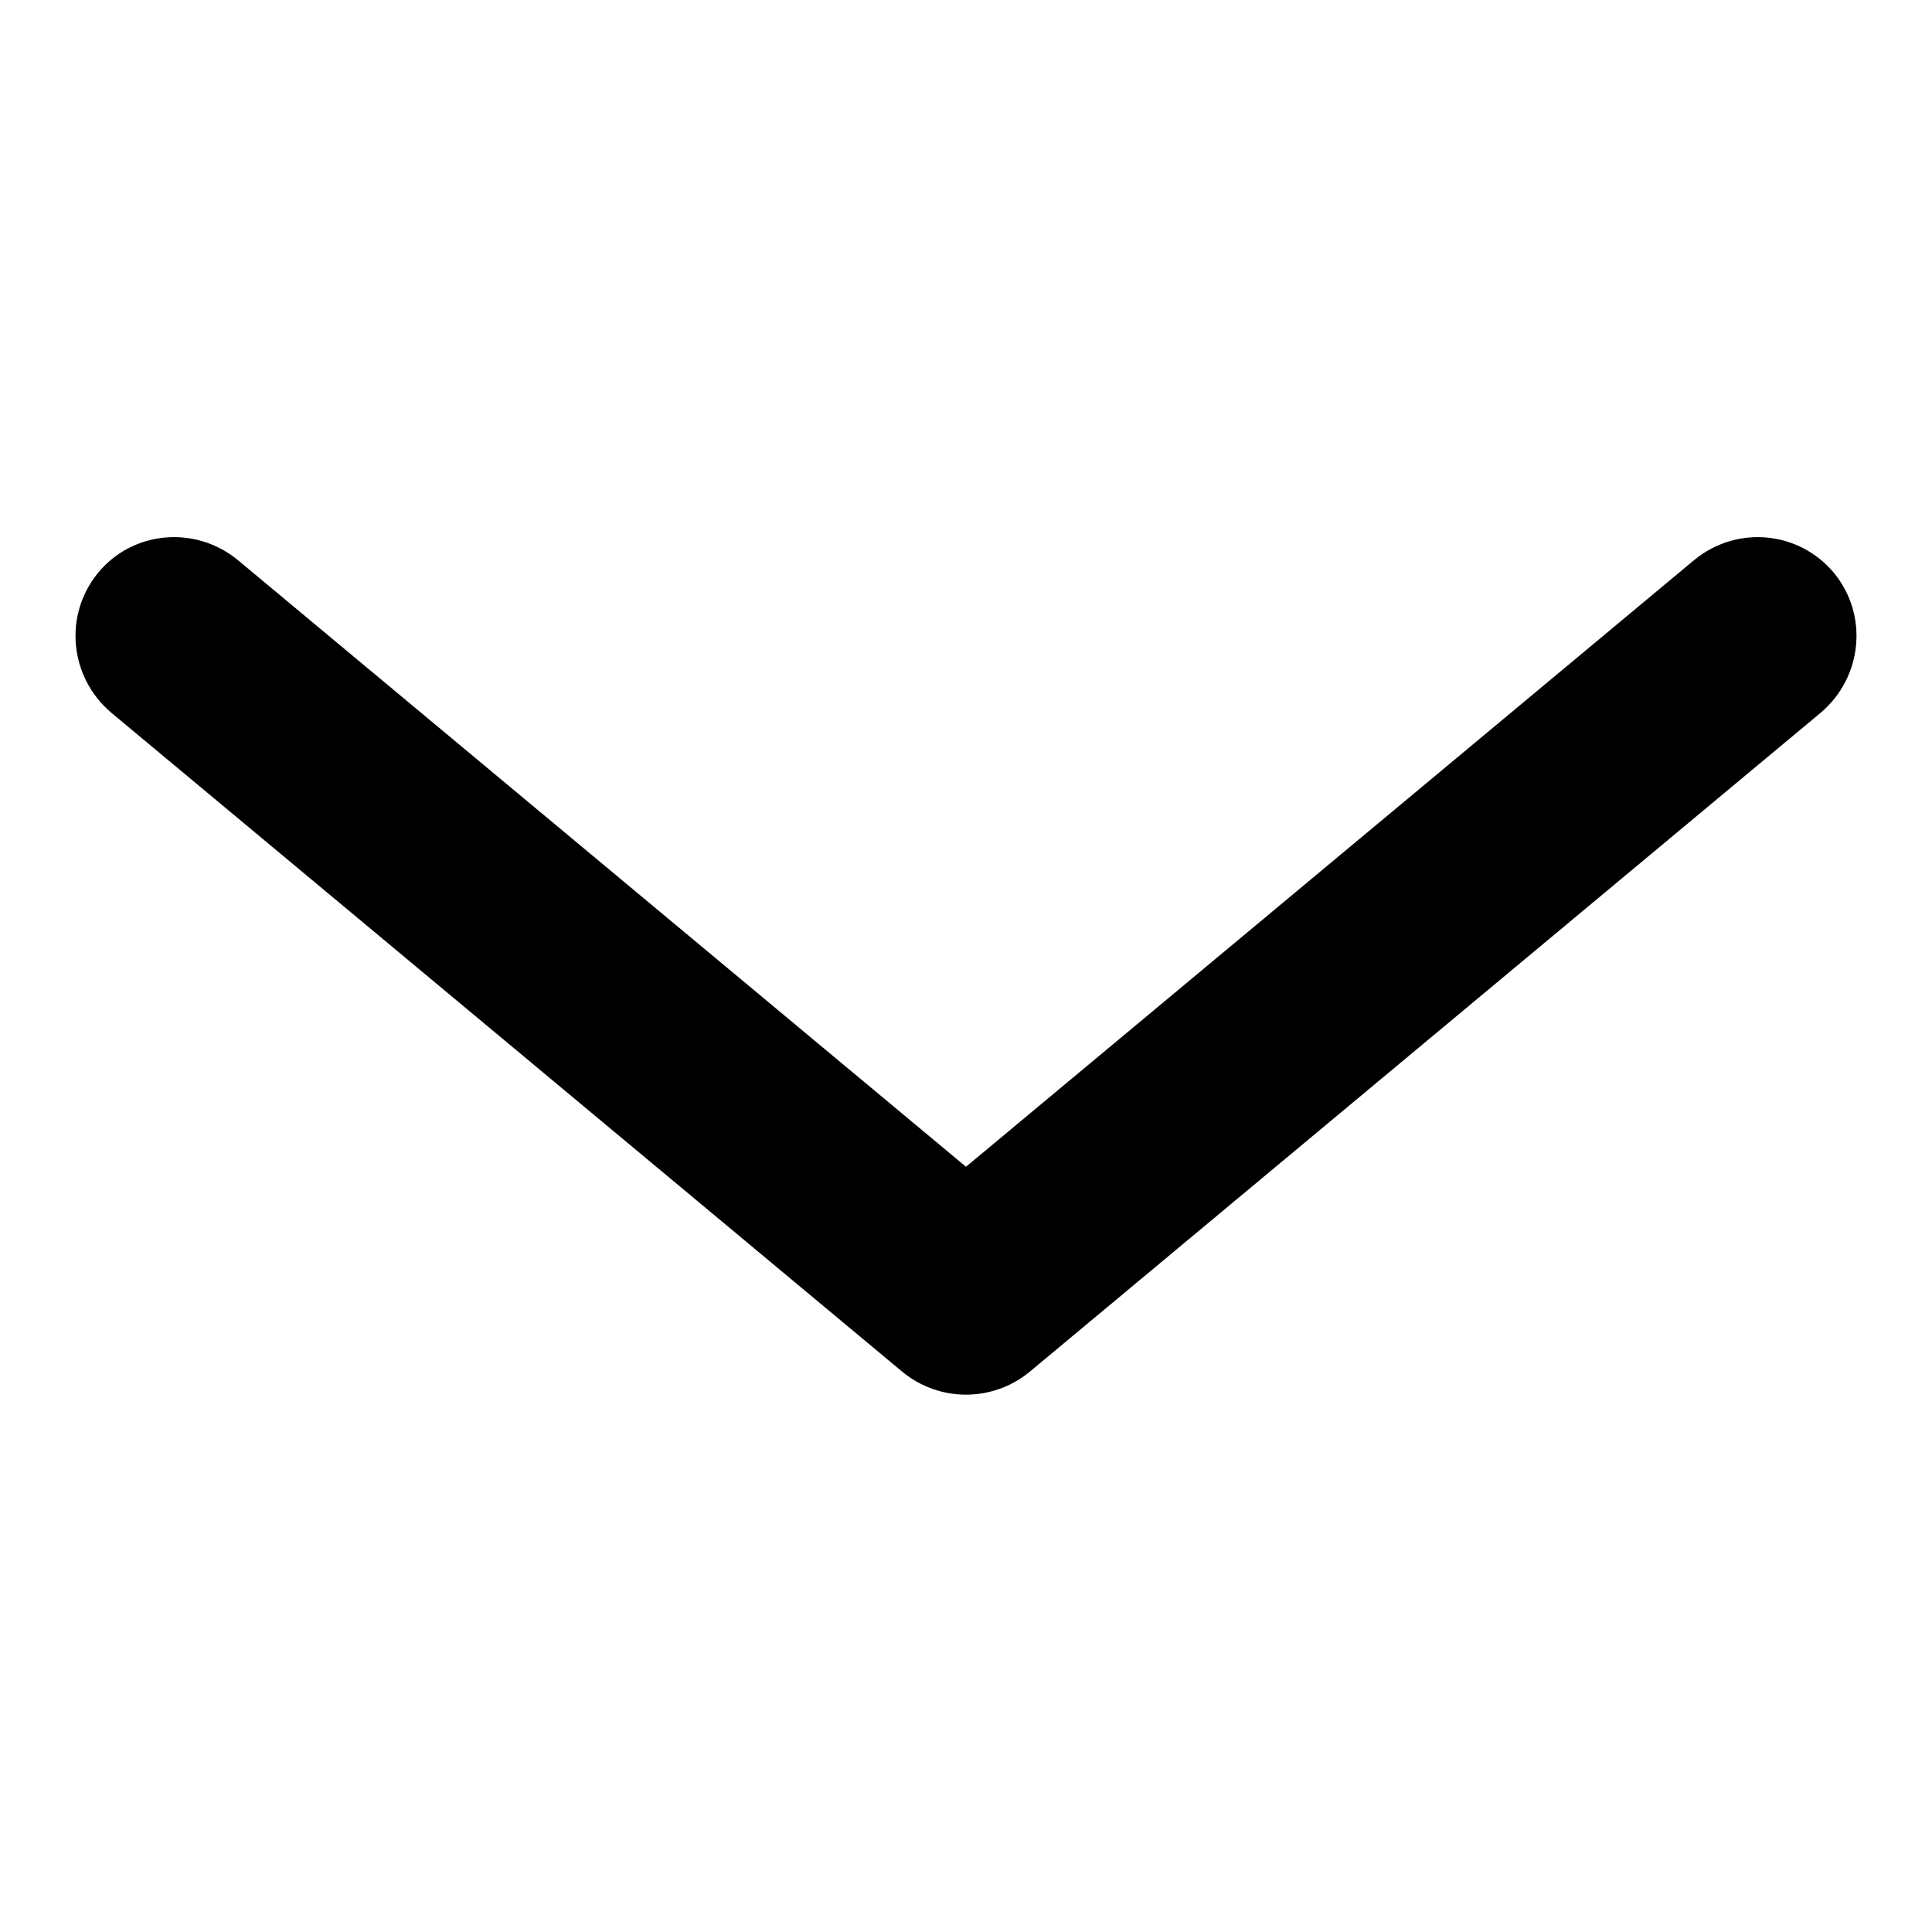 <?xml version="1.0" encoding="utf-8"?>
<!-- Svg Vector Icons : http://www.onlinewebfonts.com/icon -->
<!DOCTYPE svg PUBLIC "-//W3C//DTD SVG 1.1//EN" "http://www.w3.org/Graphics/SVG/1.1/DTD/svg11.dtd">
<svg version="1.1" xmlns="http://www.w3.org/2000/svg" xmlns:xlink="http://www.w3.org/1999/xlink" x="0px" y="0px" viewBox="0 0 256 256" enable-background="new 0 0 256 256" xml:space="preserve">
<g><g><path fill="#000000" d="M241.3,94.4l-104.9,87.4c-4.9,4-11.9,4-16.8,0L14.7,94.4C9.2,89.7,8.4,81.5,13,75.9c4.6-5.6,12.9-6.3,18.5-1.7l104.9,87.4h-16.8l104.9-87.4c5.6-4.6,13.8-3.9,18.5,1.7C247.6,81.5,246.8,89.7,241.3,94.4L241.3,94.4z"/></g></g>
</svg>